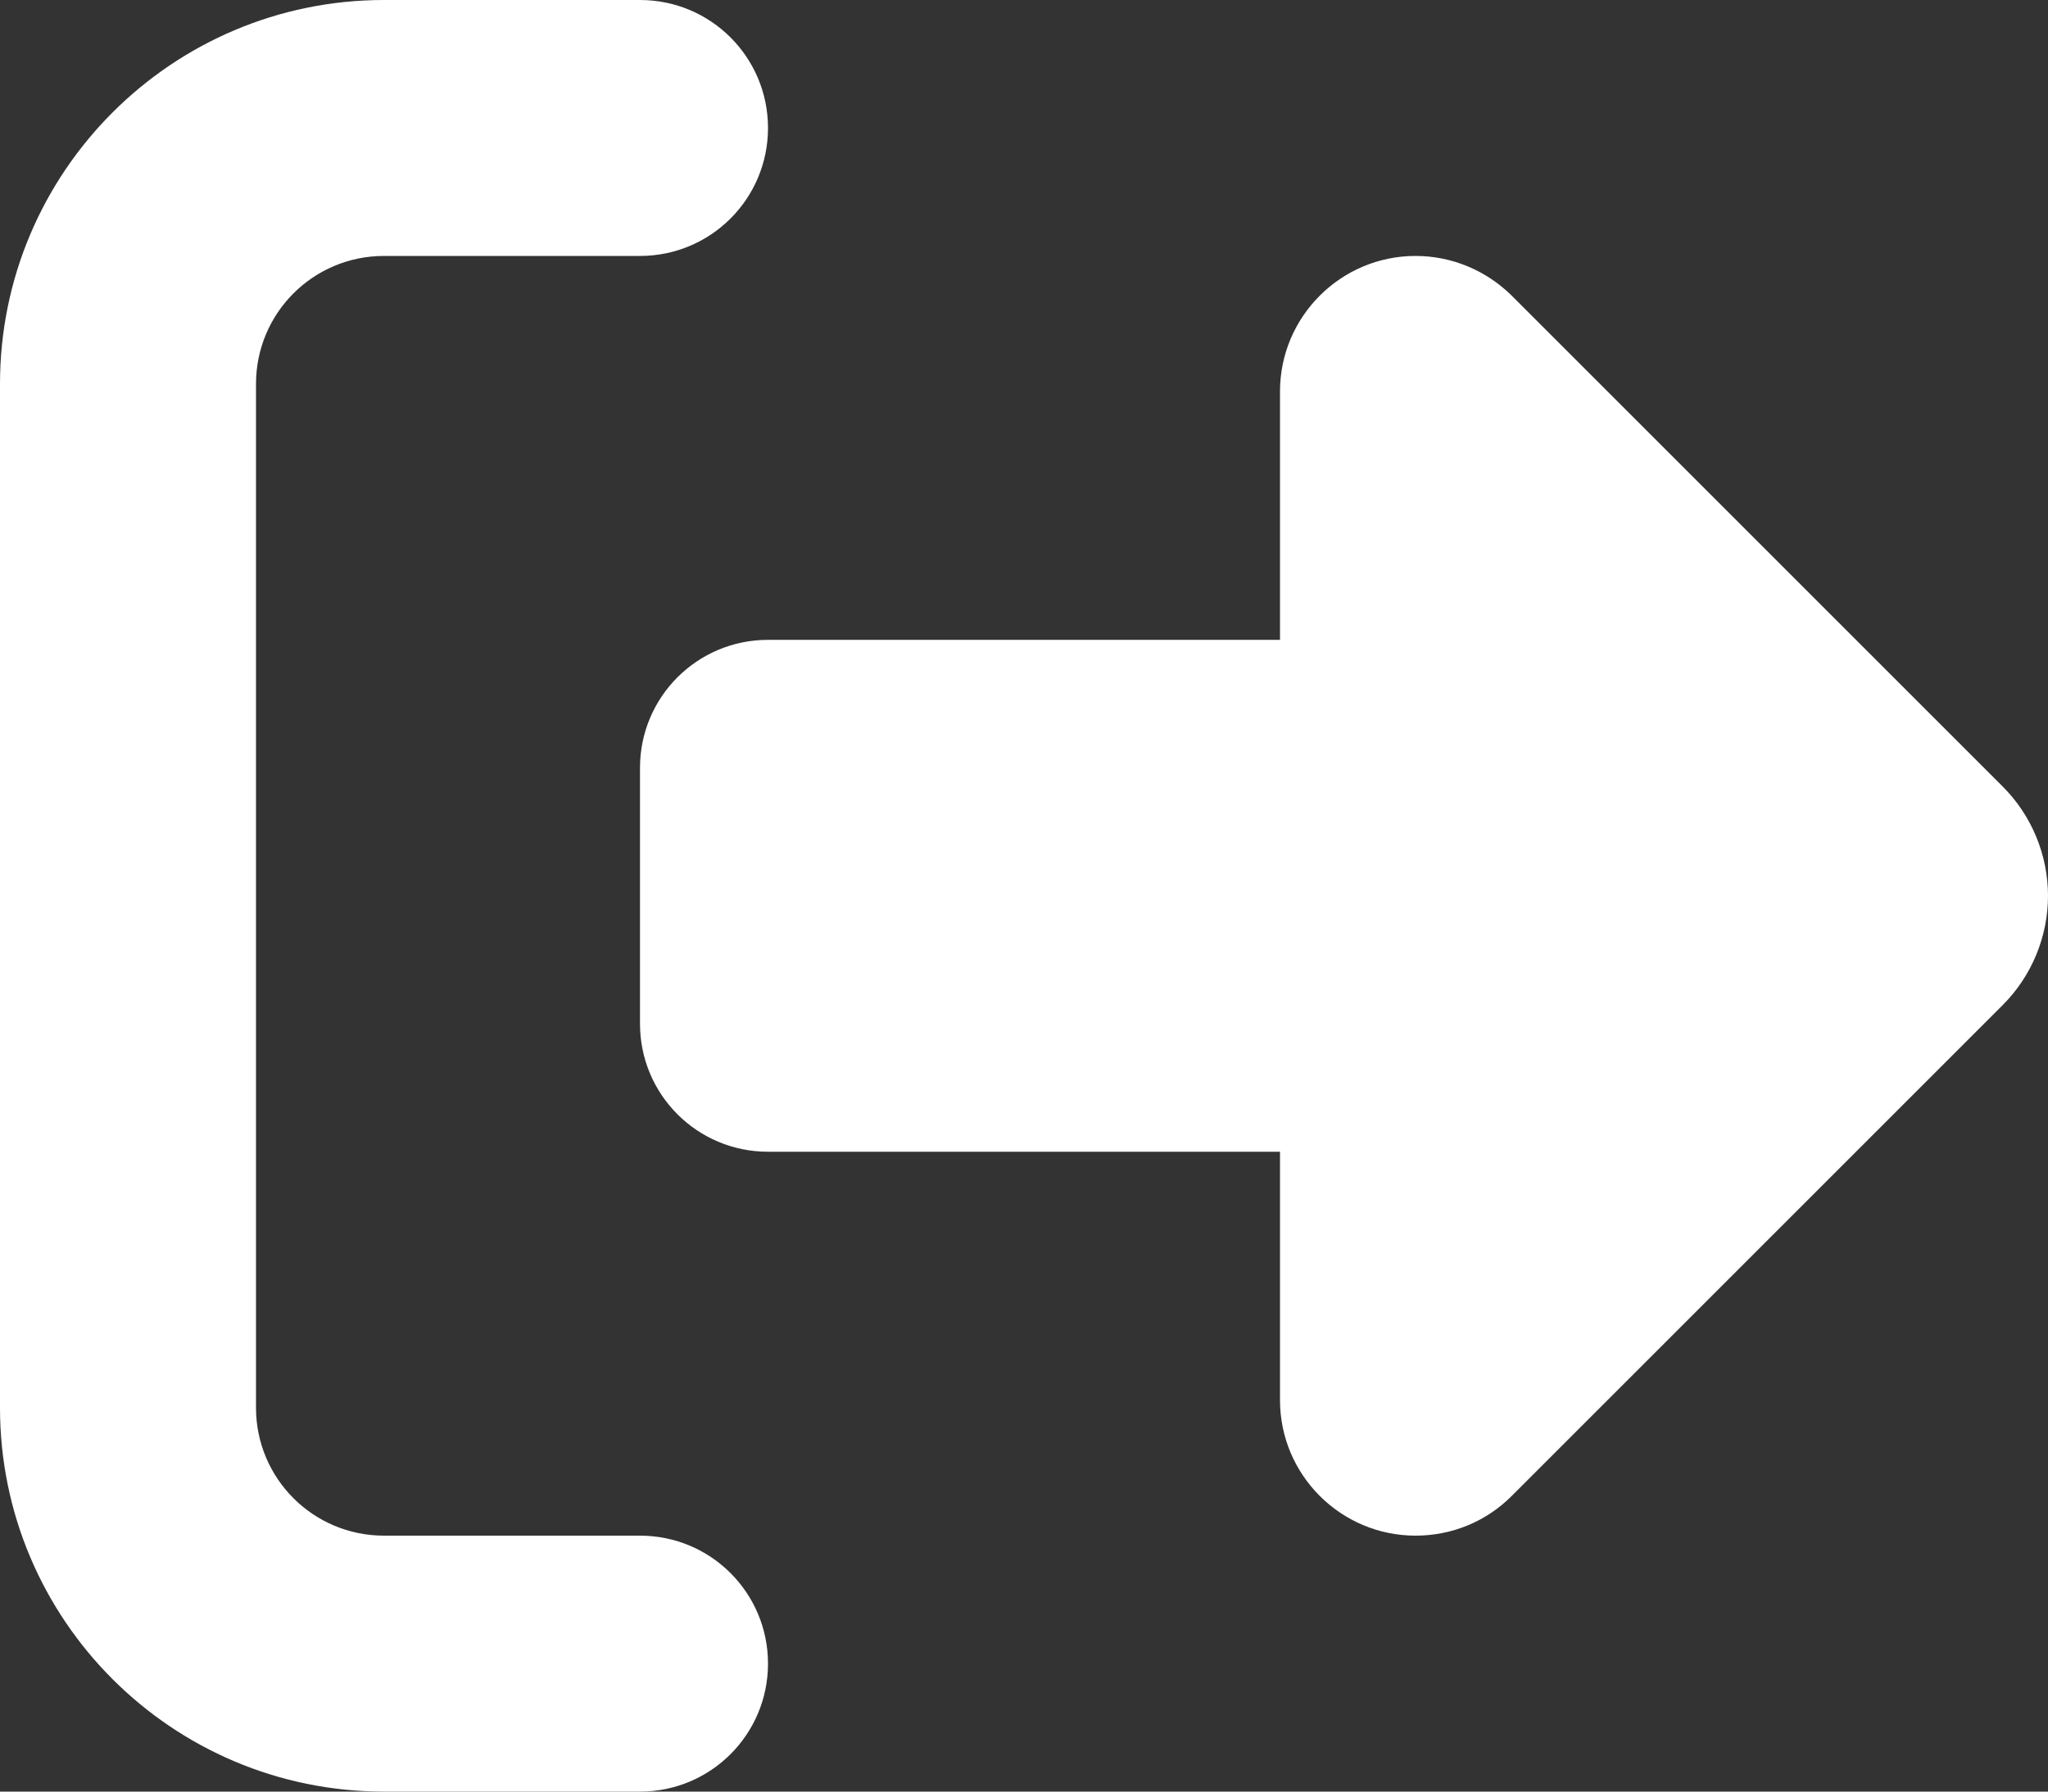 <svg width="16" height="14" viewBox="0 0 16 14" fill="none" xmlns="http://www.w3.org/2000/svg">
<rect x="0" y="0" width="16" height="14" fill="#333333" stroke="none"/>
<path d="M11.809 2.309L15.647 6.147C15.872 6.372 16 6.681 16 7C16 7.319 15.872 7.628 15.647 7.853L11.809 11.691C11.609 11.891 11.341 12 11.059 12C10.475 12 10 11.525 10 10.941V9H6C5.447 9 5 8.553 5 8V6C5 5.447 5.447 5 6 5H10V3.059C10 2.475 10.475 2 11.059 2C11.341 2 11.609 2.112 11.809 2.309ZM5 2H3C2.447 2 2 2.447 2 3V11C2 11.553 2.447 12 3 12H5C5.553 12 6 12.447 6 13C6 13.553 5.553 14 5 14H3C1.344 14 0 12.656 0 11V3C0 1.344 1.344 0 3 0H5C5.553 0 6 0.447 6 1C6 1.553 5.553 2 5 2Z" fill="white"/>
</svg>
